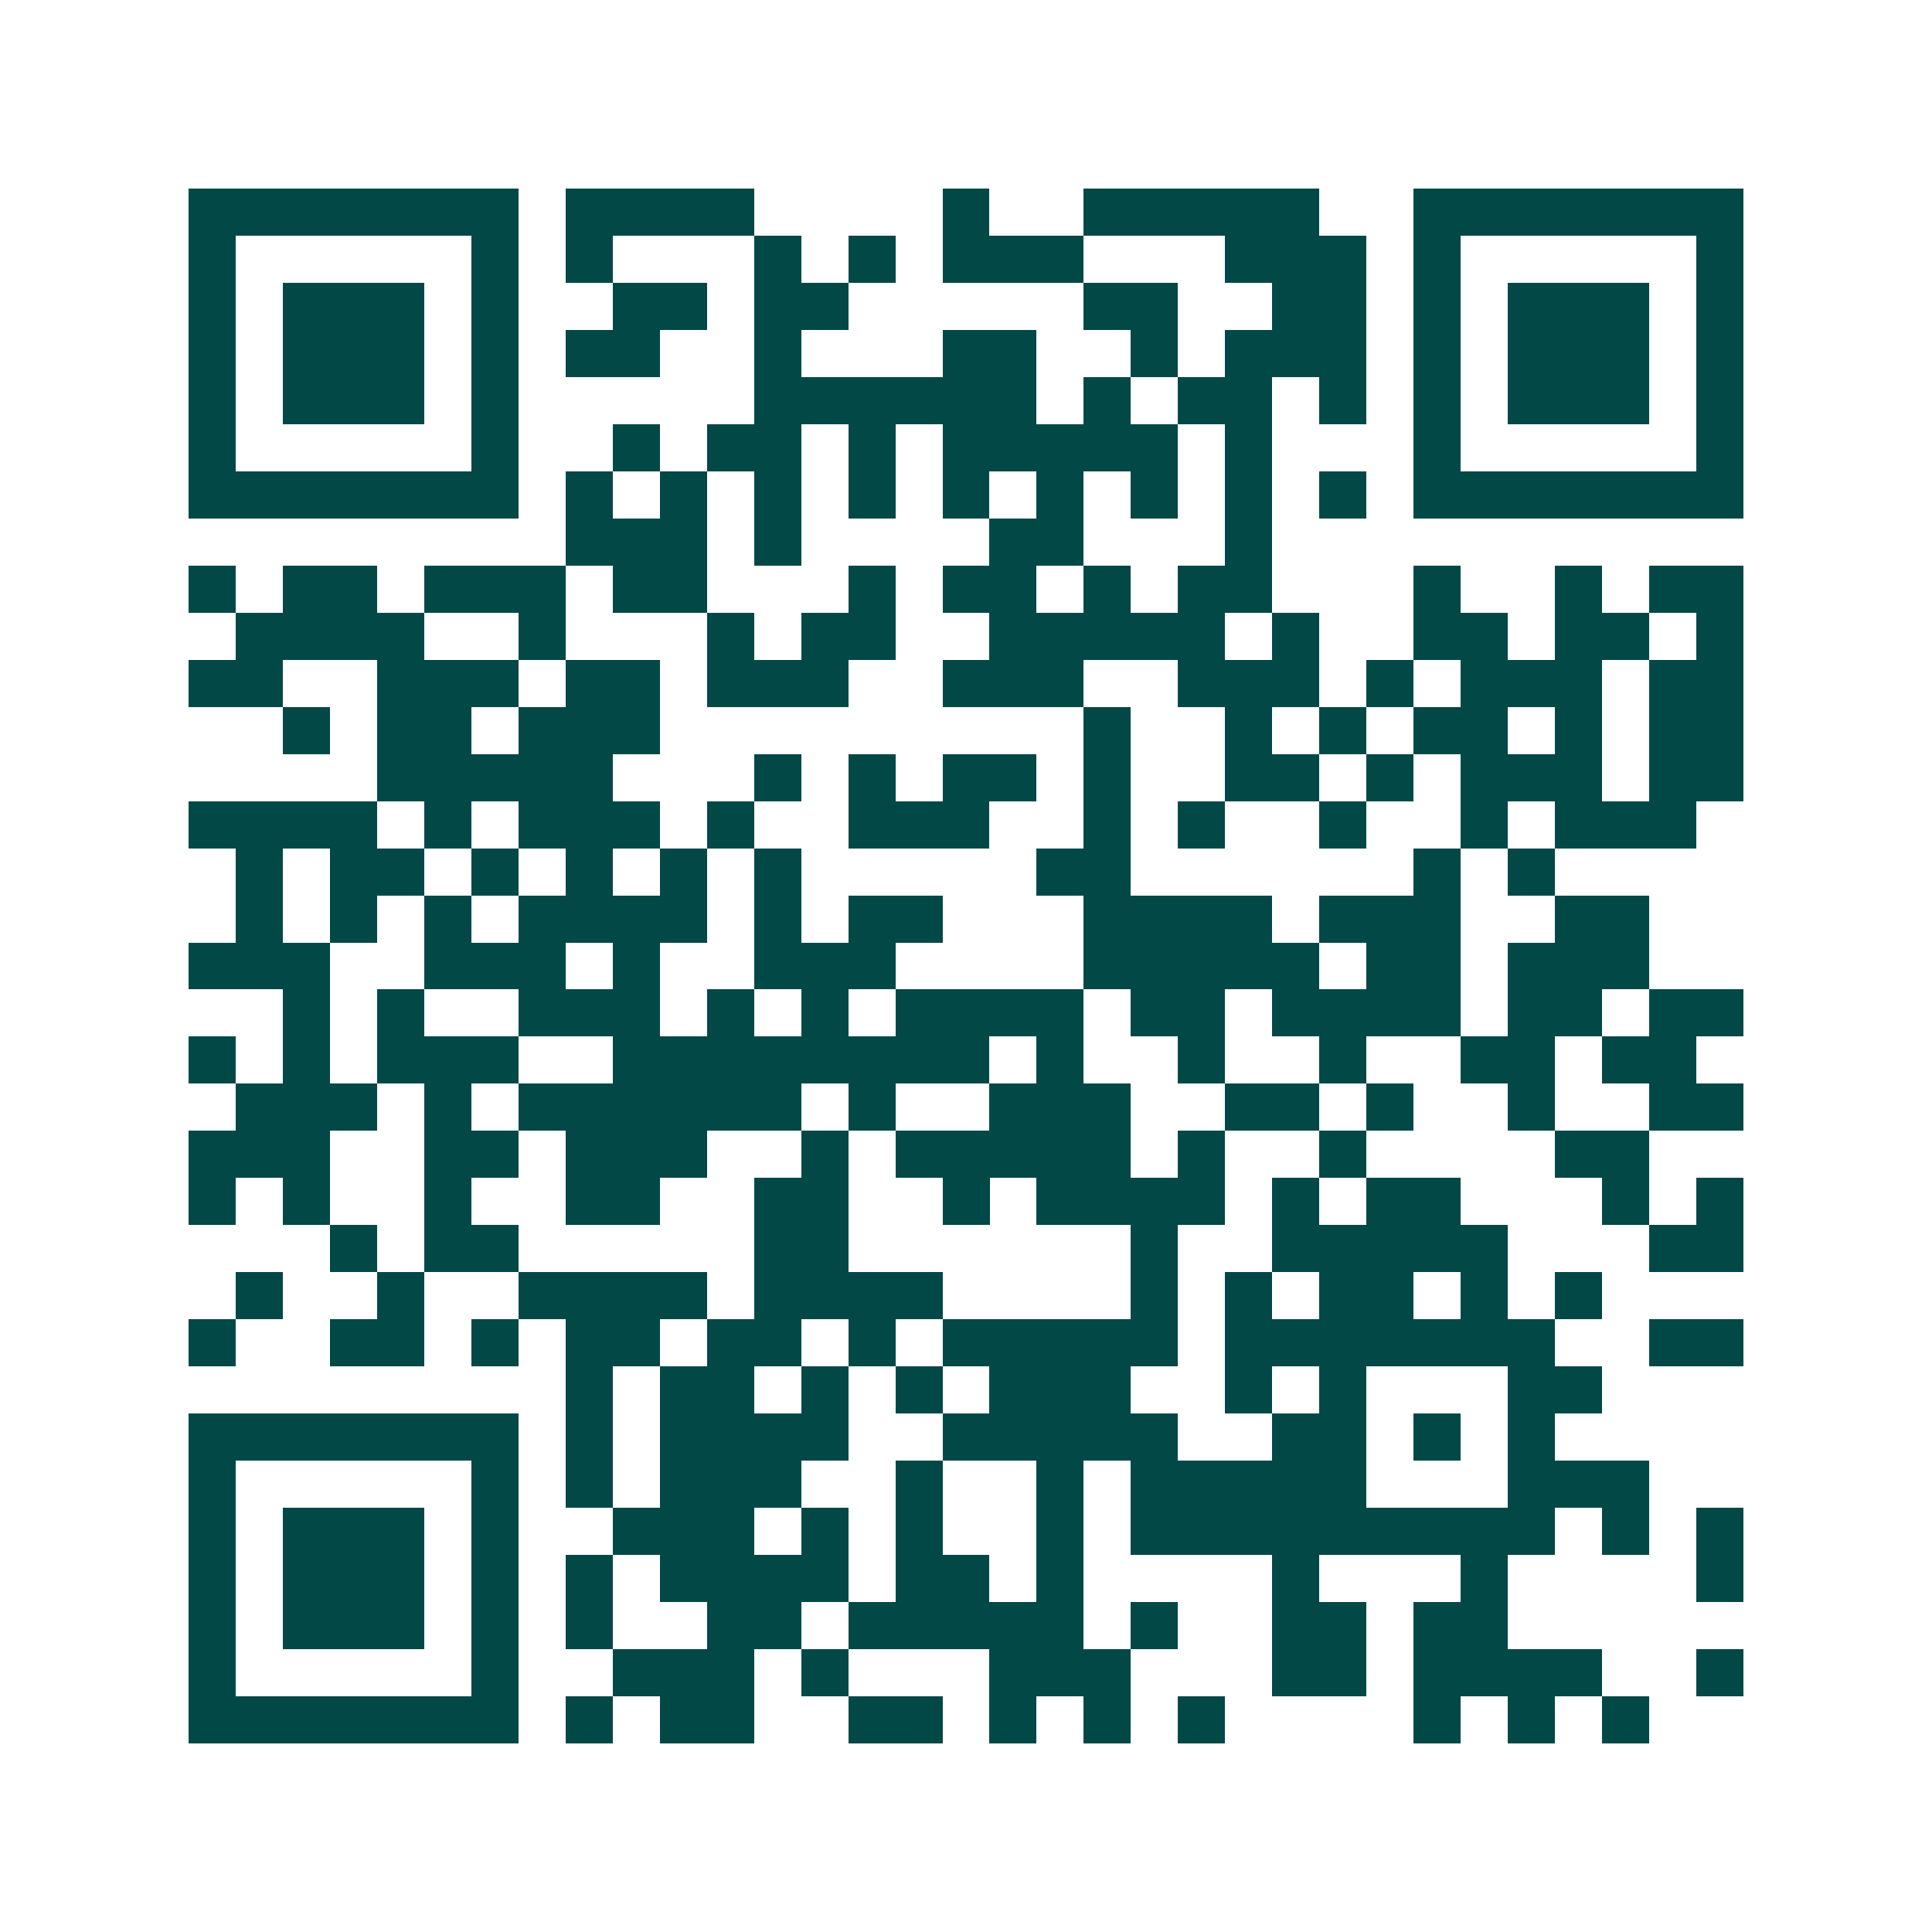 <svg xmlns="http://www.w3.org/2000/svg" width="200" height="200" viewBox="0 0 41 41" shape-rendering="crispEdges"><path fill="#ffffff" d="M0 0h41v41H0z"/><path stroke="#014847" d="M4 4.5h7m1 0h4m4 0h1m2 0h5m2 0h7M4 5.5h1m5 0h1m1 0h1m3 0h1m1 0h1m1 0h3m3 0h3m1 0h1m5 0h1M4 6.5h1m1 0h3m1 0h1m2 0h2m1 0h2m5 0h2m2 0h2m1 0h1m1 0h3m1 0h1M4 7.5h1m1 0h3m1 0h1m1 0h2m2 0h1m3 0h2m2 0h1m1 0h3m1 0h1m1 0h3m1 0h1M4 8.5h1m1 0h3m1 0h1m5 0h6m1 0h1m1 0h2m1 0h1m1 0h1m1 0h3m1 0h1M4 9.5h1m5 0h1m2 0h1m1 0h2m1 0h1m1 0h5m1 0h1m3 0h1m5 0h1M4 10.5h7m1 0h1m1 0h1m1 0h1m1 0h1m1 0h1m1 0h1m1 0h1m1 0h1m1 0h1m1 0h7M12 11.5h3m1 0h1m4 0h2m3 0h1M4 12.5h1m1 0h2m1 0h3m1 0h2m3 0h1m1 0h2m1 0h1m1 0h2m3 0h1m2 0h1m1 0h2M5 13.5h4m2 0h1m3 0h1m1 0h2m2 0h5m1 0h1m2 0h2m1 0h2m1 0h1M4 14.5h2m2 0h3m1 0h2m1 0h3m2 0h3m2 0h3m1 0h1m1 0h3m1 0h2M6 15.5h1m1 0h2m1 0h3m9 0h1m2 0h1m1 0h1m1 0h2m1 0h1m1 0h2M8 16.5h5m3 0h1m1 0h1m1 0h2m1 0h1m2 0h2m1 0h1m1 0h3m1 0h2M4 17.5h4m1 0h1m1 0h3m1 0h1m2 0h3m2 0h1m1 0h1m2 0h1m2 0h1m1 0h3M5 18.5h1m1 0h2m1 0h1m1 0h1m1 0h1m1 0h1m5 0h2m6 0h1m1 0h1M5 19.5h1m1 0h1m1 0h1m1 0h4m1 0h1m1 0h2m3 0h4m1 0h3m2 0h2M4 20.5h3m2 0h3m1 0h1m2 0h3m4 0h5m1 0h2m1 0h3M6 21.5h1m1 0h1m2 0h3m1 0h1m1 0h1m1 0h4m1 0h2m1 0h4m1 0h2m1 0h2M4 22.5h1m1 0h1m1 0h3m2 0h8m1 0h1m2 0h1m2 0h1m2 0h2m1 0h2M5 23.5h3m1 0h1m1 0h6m1 0h1m2 0h3m2 0h2m1 0h1m2 0h1m2 0h2M4 24.5h3m2 0h2m1 0h3m2 0h1m1 0h5m1 0h1m2 0h1m4 0h2M4 25.5h1m1 0h1m2 0h1m2 0h2m2 0h2m2 0h1m1 0h4m1 0h1m1 0h2m3 0h1m1 0h1M7 26.5h1m1 0h2m5 0h2m6 0h1m2 0h5m3 0h2M5 27.5h1m2 0h1m2 0h4m1 0h4m4 0h1m1 0h1m1 0h2m1 0h1m1 0h1M4 28.5h1m2 0h2m1 0h1m1 0h2m1 0h2m1 0h1m1 0h5m1 0h7m2 0h2M12 29.5h1m1 0h2m1 0h1m1 0h1m1 0h3m2 0h1m1 0h1m3 0h2M4 30.5h7m1 0h1m1 0h4m2 0h5m2 0h2m1 0h1m1 0h1M4 31.5h1m5 0h1m1 0h1m1 0h3m2 0h1m2 0h1m1 0h5m3 0h3M4 32.5h1m1 0h3m1 0h1m2 0h3m1 0h1m1 0h1m2 0h1m1 0h9m1 0h1m1 0h1M4 33.5h1m1 0h3m1 0h1m1 0h1m1 0h4m1 0h2m1 0h1m4 0h1m3 0h1m4 0h1M4 34.5h1m1 0h3m1 0h1m1 0h1m2 0h2m1 0h5m1 0h1m2 0h2m1 0h2M4 35.5h1m5 0h1m2 0h3m1 0h1m3 0h3m3 0h2m1 0h4m2 0h1M4 36.5h7m1 0h1m1 0h2m2 0h2m1 0h1m1 0h1m1 0h1m4 0h1m1 0h1m1 0h1"/></svg>
